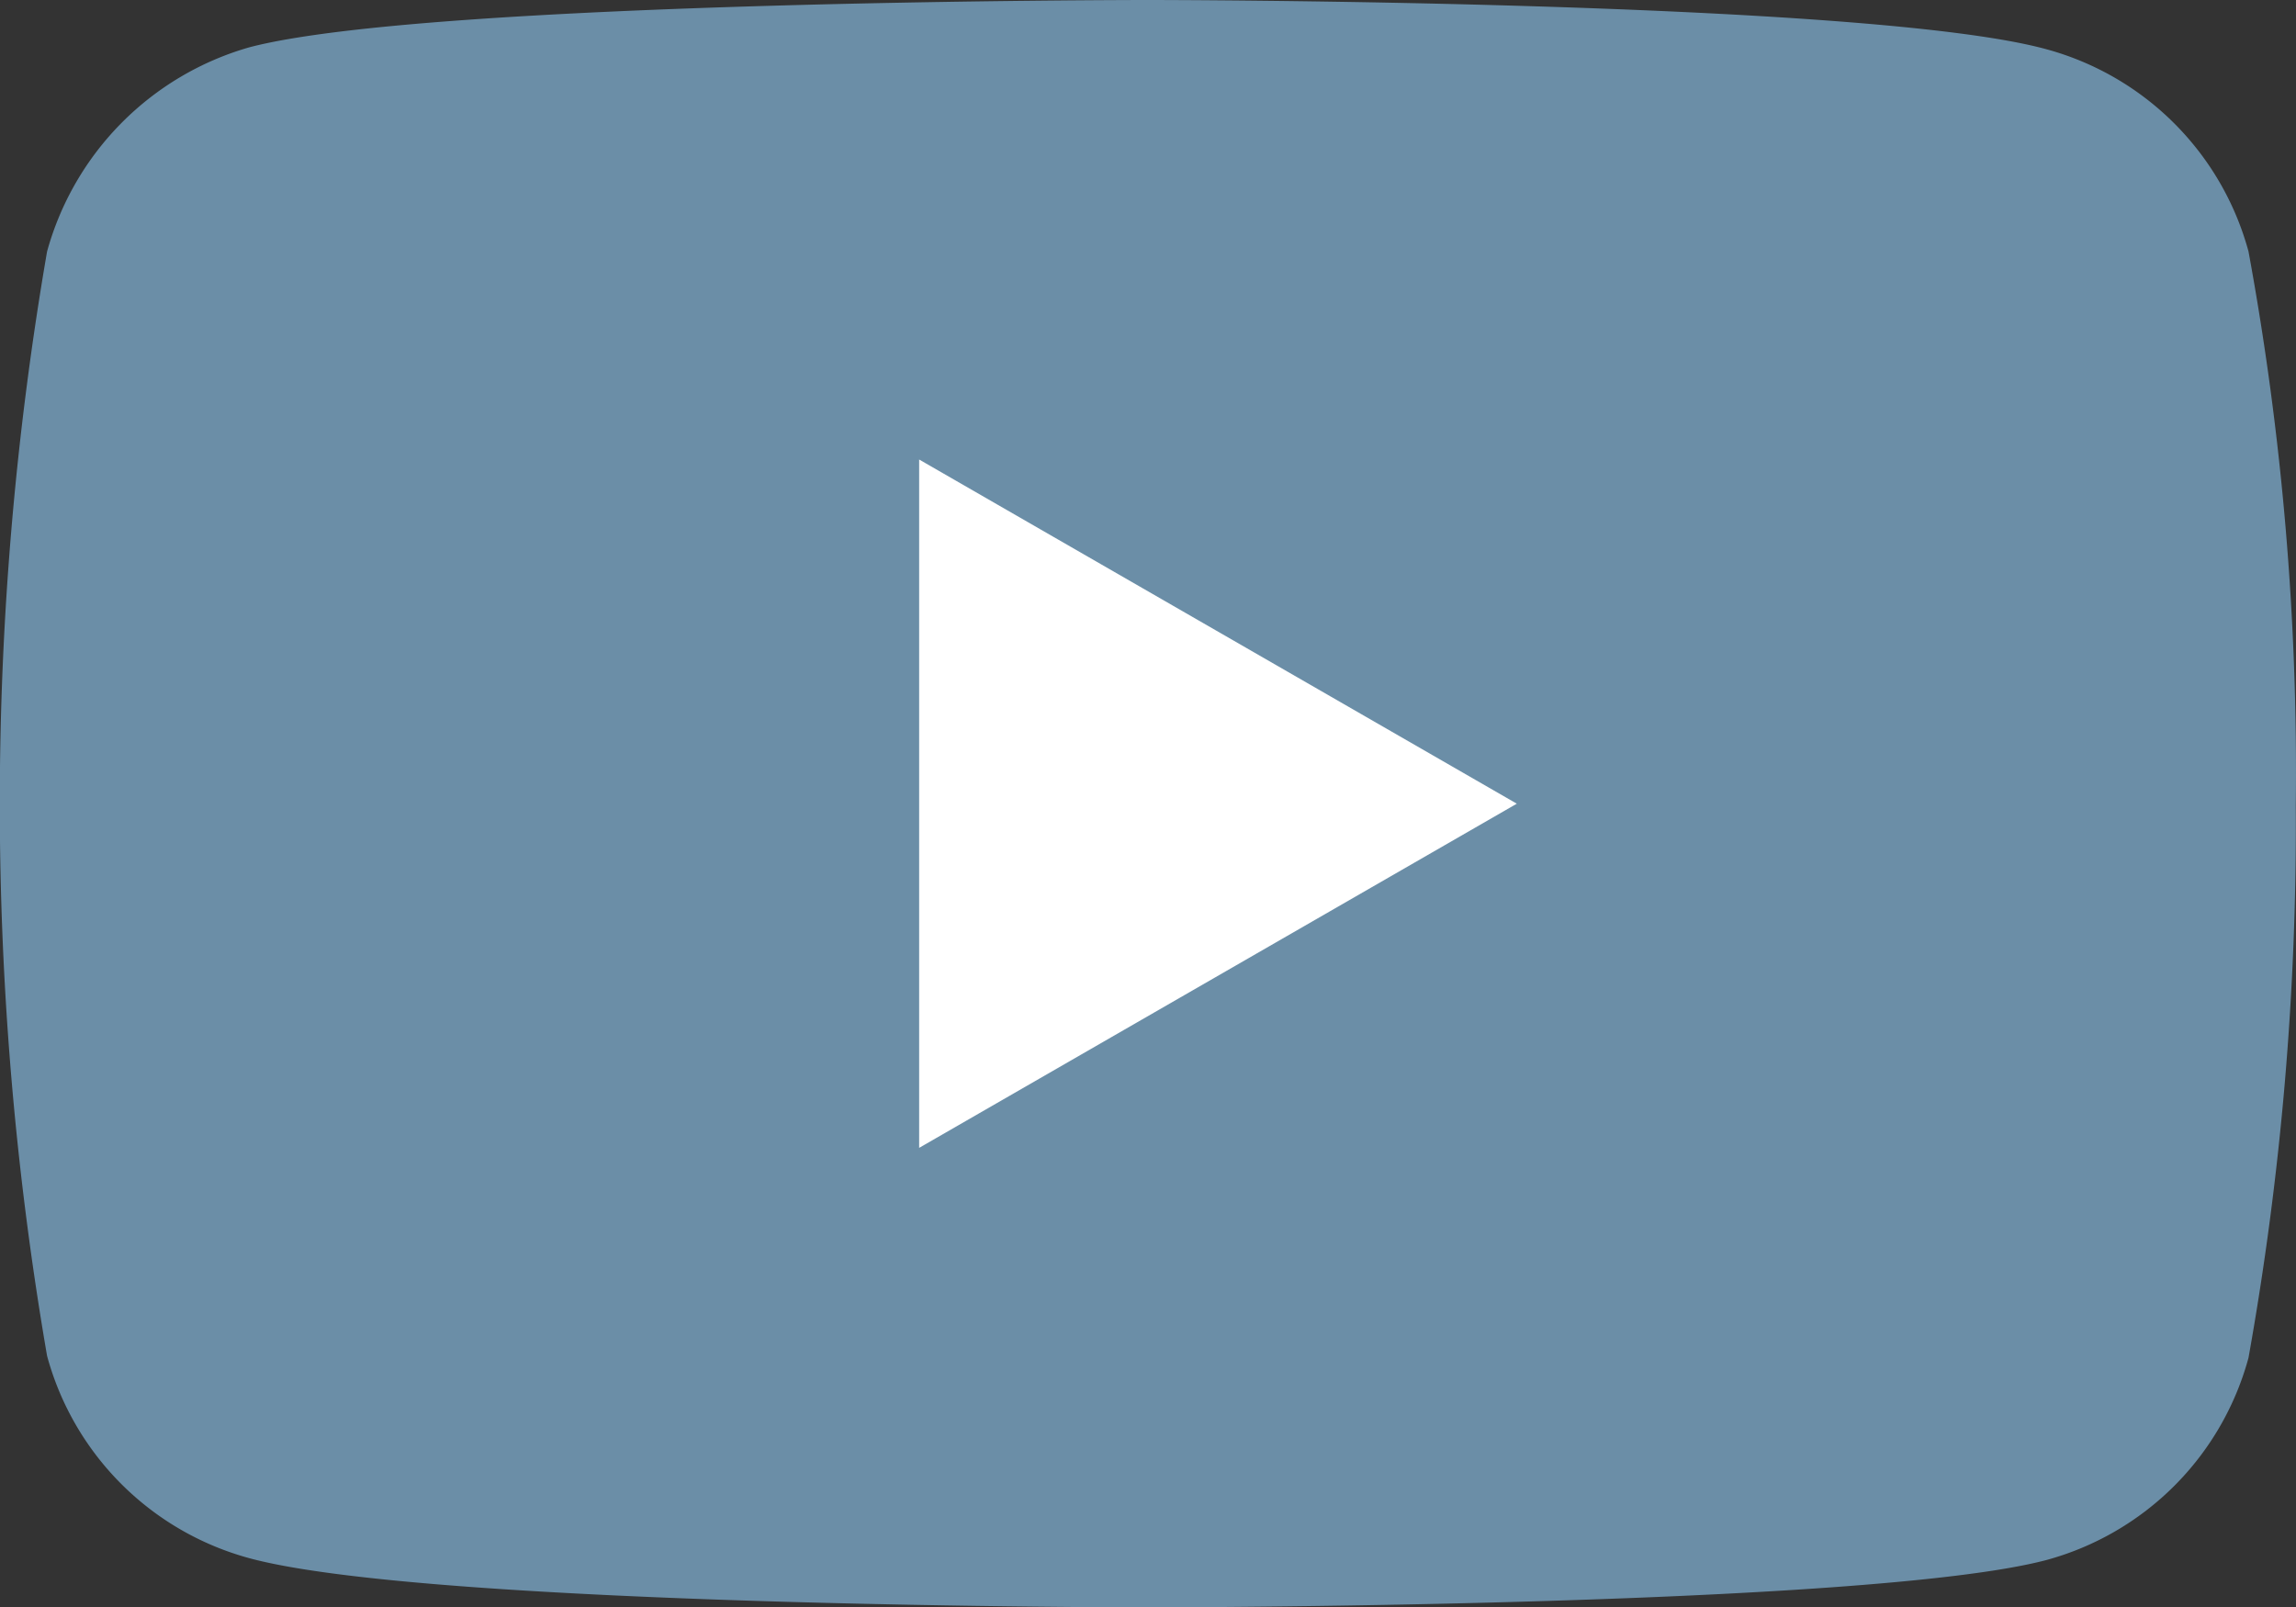 <?xml version="1.0" encoding="UTF-8"?>
<svg xmlns="http://www.w3.org/2000/svg" width="21.852" height="15.3" viewBox="0 0 21.852 15.3">
  <rect x="0" y="0" width="21.852" height="15.3" fill="#333333" stroke="none"/>
  <g id="youtube-2" transform="translate(-1263 -295.7)">
    <path id="Path" d="M1284.4,298.094a2.738,2.738,0,0,0-1.926-1.926c-1.71-.468-8.55-.468-8.55-.468s-6.84,0-8.55.45a2.794,2.794,0,0,0-1.926,1.944,30.923,30.923,0,0,0,0,10.512,2.738,2.738,0,0,0,1.926,1.926c1.728.468,8.55.468,8.55.468s6.84,0,8.55-.45a2.738,2.738,0,0,0,1.926-1.926,28.85,28.85,0,0,0,.45-5.256A27.382,27.382,0,0,0,1284.4,298.094Z" fill="#6b8ea7"/>
    <path id="Path-2" data-name="Path" d="M1271.748,306.626l5.688-3.276-5.688-3.276Z" fill="#fff"/>
  </g>
</svg>
